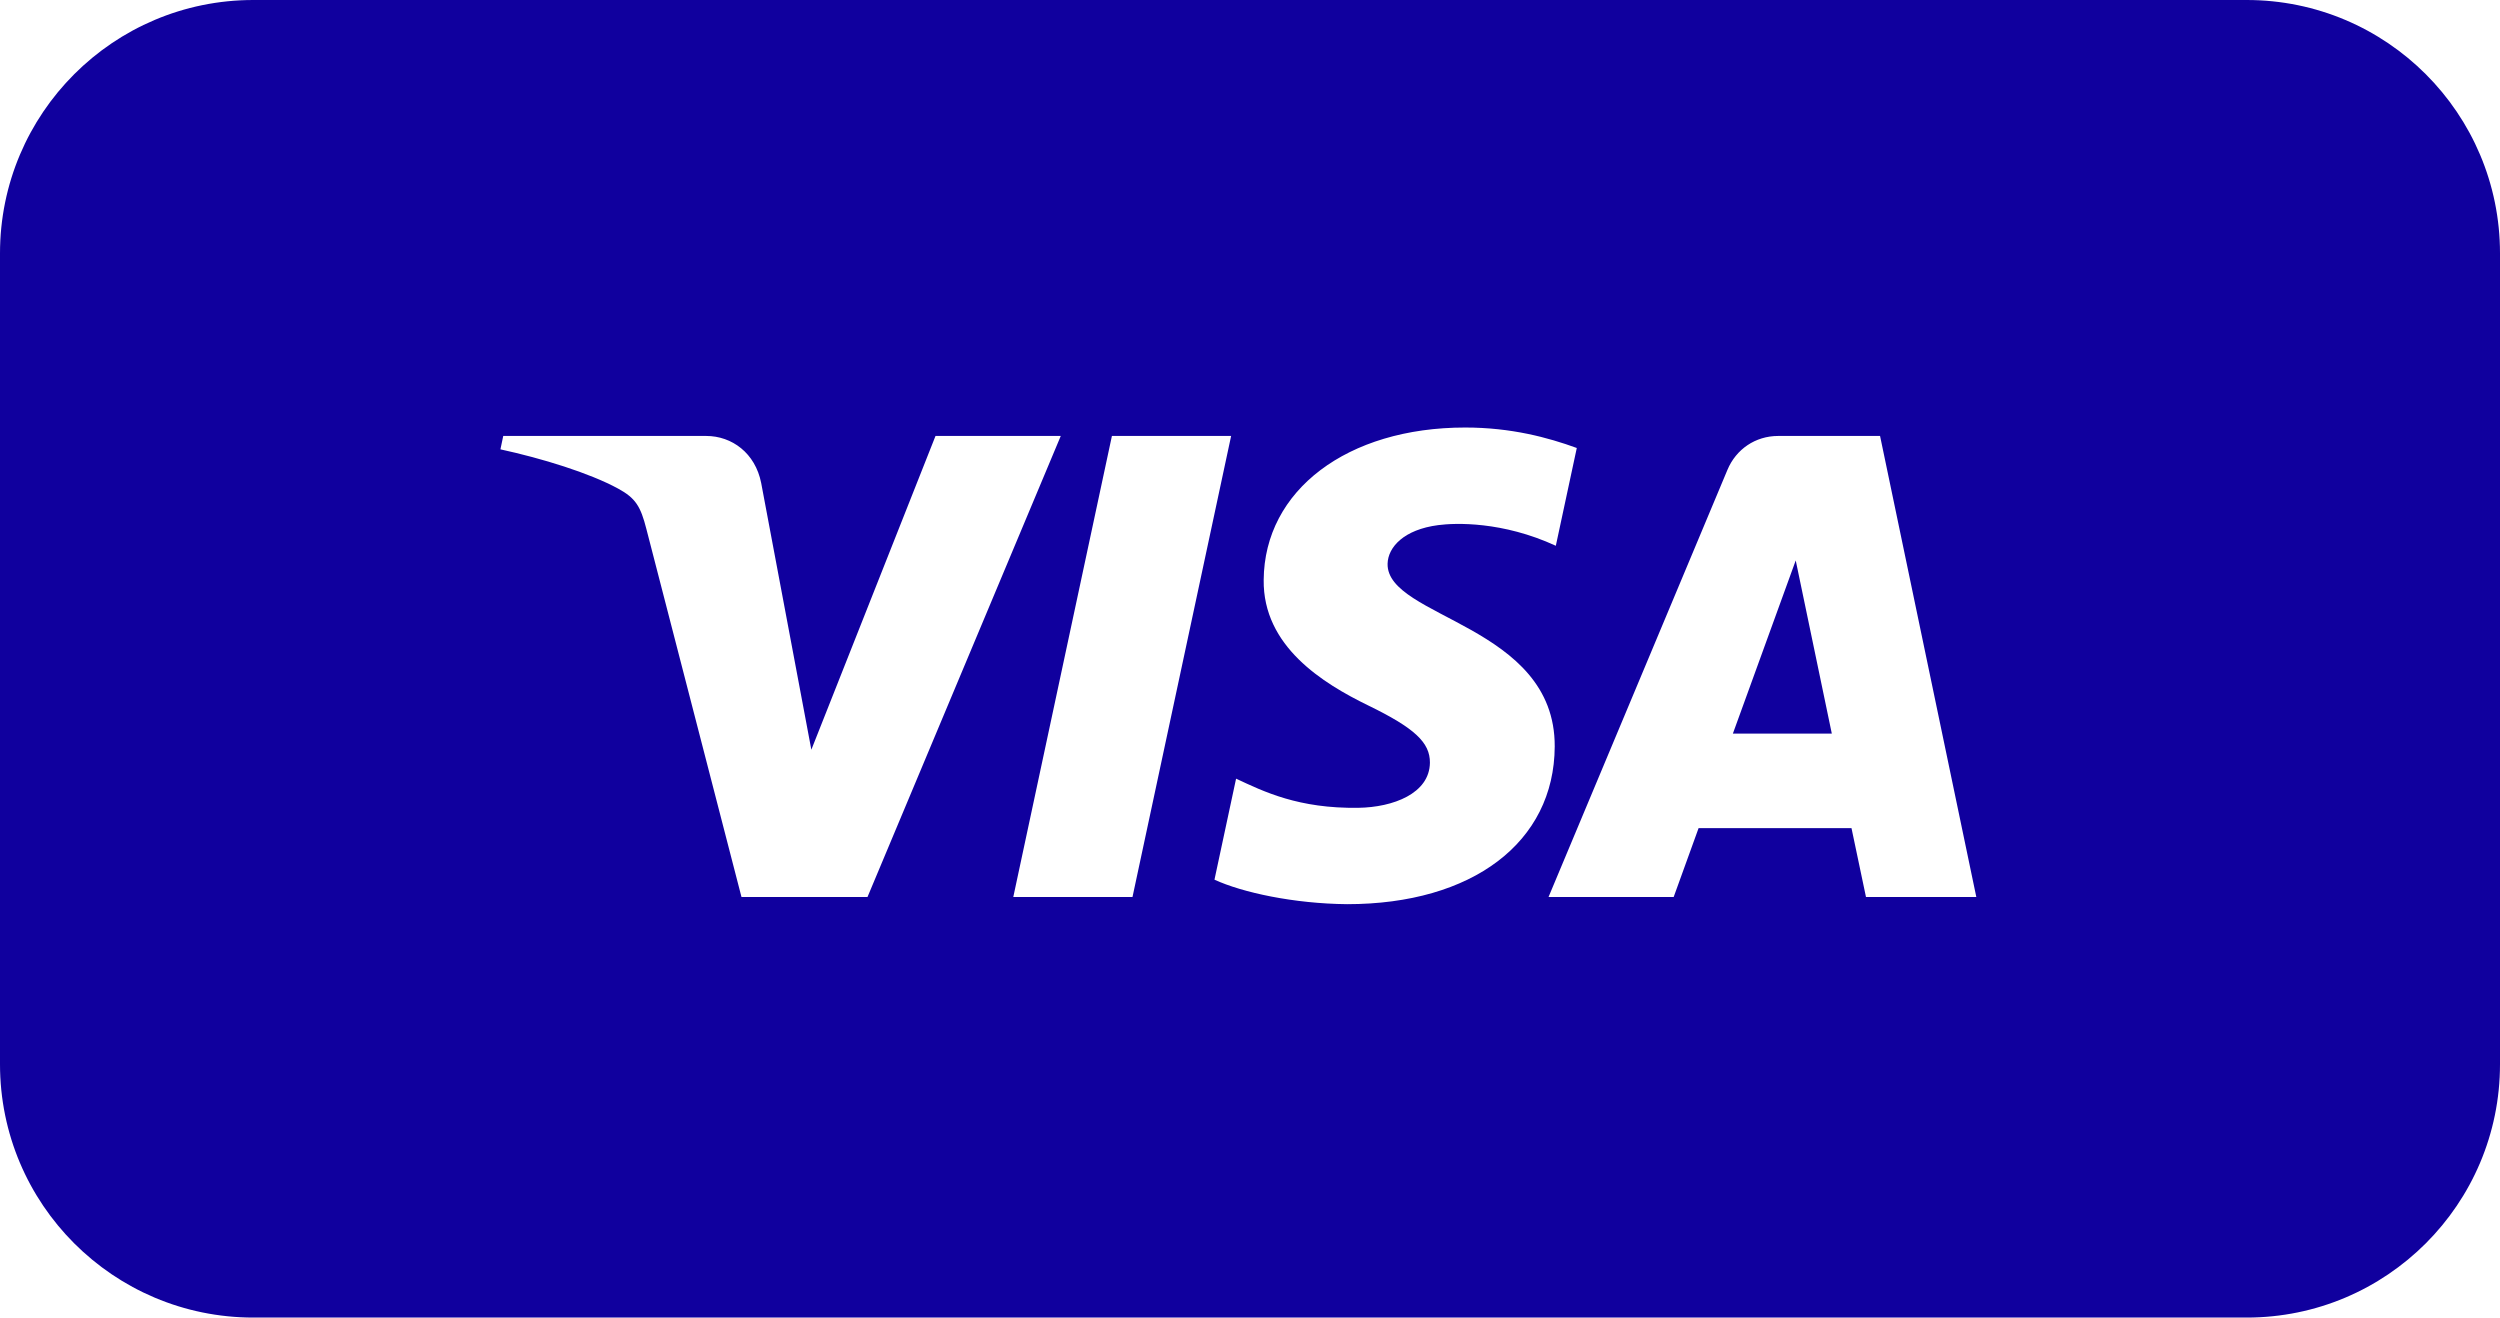 <?xml version="1.0" encoding="utf-8"?>
<svg viewBox="0 0 296 156" xmlns="http://www.w3.org/2000/svg">
  <defs>
    <style>@import url(https://fonts.googleapis.com/css2?family=Alfa+Slab+One%3Aital%2Cwght%400%2C400&amp;display=swap);</style>
  </defs>
  <path d="M 30 0 L 266 0 C 282.569 0 296 13.431 296 30 L 296 126 C 296 142.569 282.569 156 266 156 L 30 156 C 13.431 156 0 142.569 0 126 L 0 30 C 0 13.431 13.431 0 30 0 Z M 149.62 68.664 C 149.522 76.523 156.631 80.908 161.982 83.518 C 167.481 86.193 169.322 87.91 169.302 90.305 C 169.26 93.966 164.915 95.582 160.847 95.644 C 153.749 95.753 149.632 93.726 146.352 92.194 L 143.793 104.153 C 147.084 105.67 153.181 106.996 159.499 107.054 C 174.327 107.054 184.025 99.734 184.079 88.385 C 184.138 73.979 164.153 73.184 164.29 66.745 C 164.34 64.791 166.201 62.705 170.285 62.174 C 172.305 61.909 177.887 61.706 184.209 64.62 L 186.692 53.042 C 183.292 51.801 178.917 50.619 173.476 50.619 C 159.518 50.619 149.698 58.044 149.62 68.664 Z M 59.25 53.202 C 64.179 54.274 69.785 55.999 73.181 57.848 C 75.26 58.979 75.85 59.956 76.533 62.639 L 87.791 106.201 L 102.713 106.201 L 125.595 51.617 L 110.764 51.617 L 96.063 88.766 L 90.122 57.177 C 89.424 53.652 86.666 51.617 83.609 51.617 L 59.584 51.617 Z M 119.974 106.201 L 134.088 106.201 L 145.765 51.617 L 131.651 51.617 Z M 204.532 55.623 L 183.348 106.201 L 198.164 106.201 L 201.112 98.052 L 219.217 98.052 L 220.931 106.201 L 233.995 106.201 L 222.599 51.617 L 210.542 51.617 C 207.831 51.617 205.549 53.198 204.532 55.623 Z M 216.887 86.862 L 205.171 86.862 L 212.614 66.356 Z" style="stroke: rgb(0, 0, 0); stroke-width: 0px; fill: rgb(16, 0, 158);"/>
</svg>